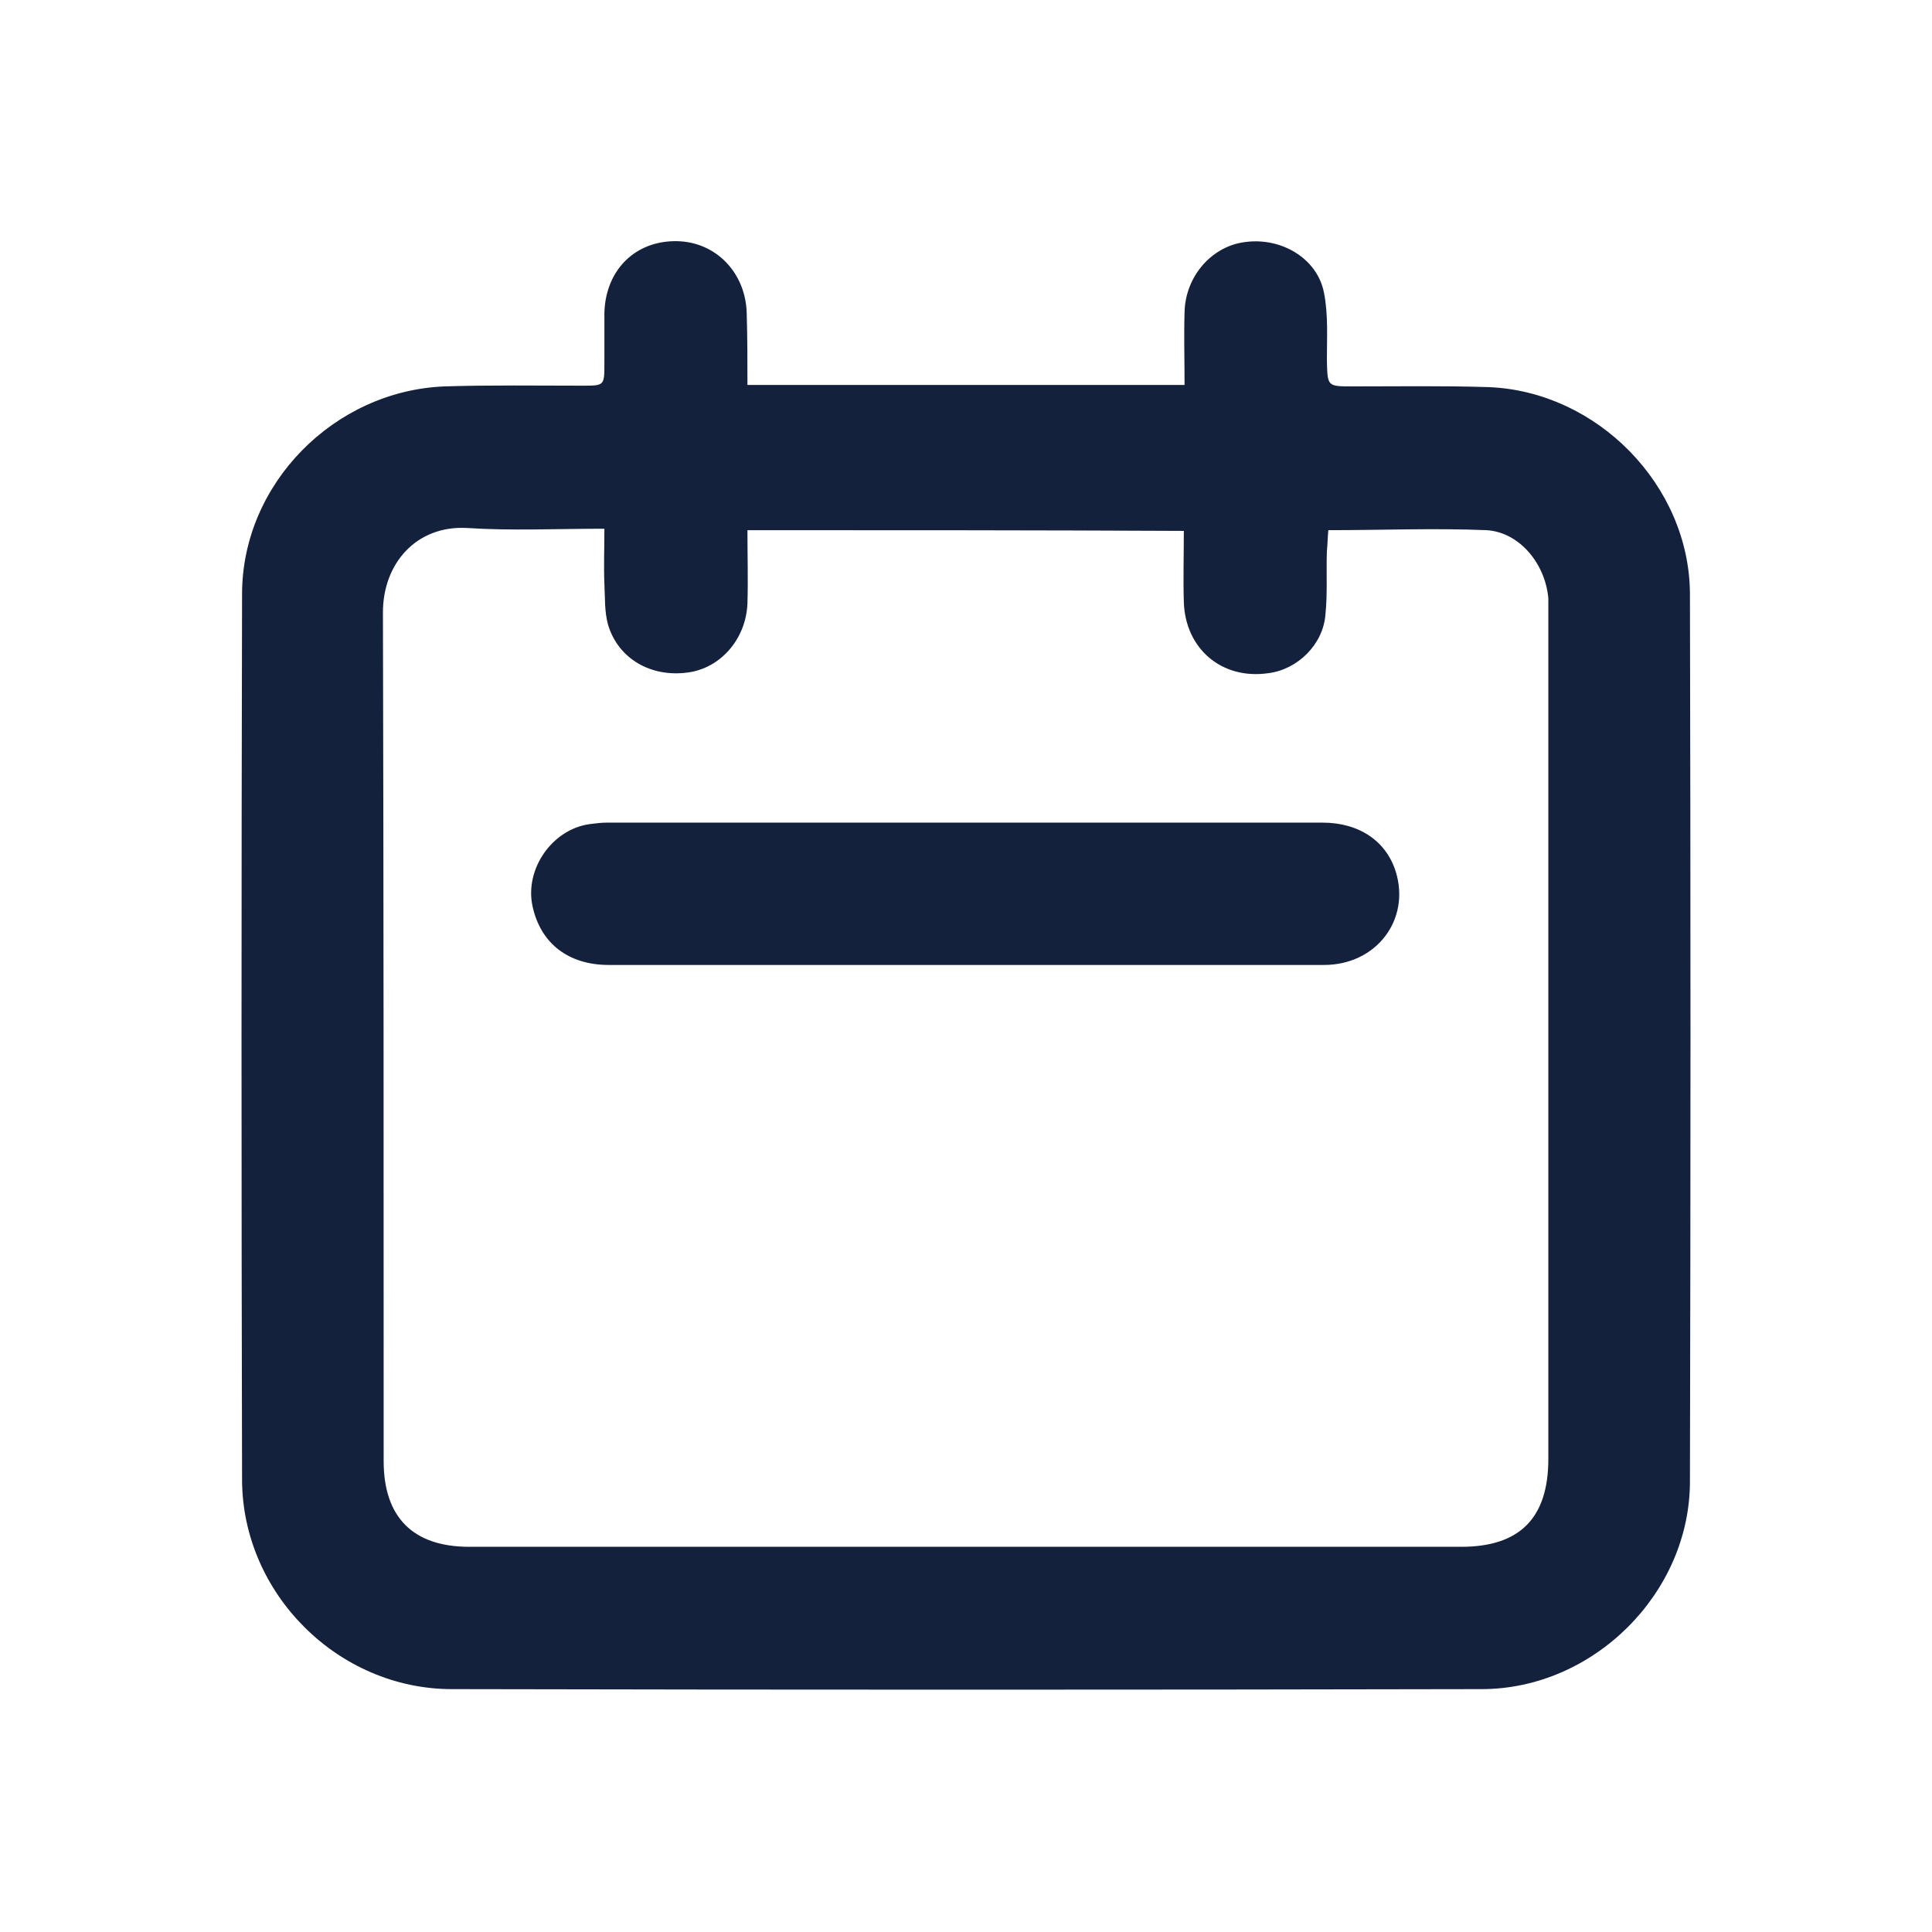 <svg width="24" height="24" viewBox="0 0 24 24" fill="none" xmlns="http://www.w3.org/2000/svg">
<g clip-path="url(#clip0_13004_54992)">
<mask id="mask0_13004_54992" style="mask-type:luminance" maskUnits="userSpaceOnUse" x="0" y="0" width="24" height="24">
<path d="M24 0H0V24H24V0Z" fill="white"/>
</mask>
<g mask="url(#mask0_13004_54992)">
<path d="M9.285 4.782C11.098 4.782 12.902 4.782 14.715 4.782C14.715 4.467 14.706 4.178 14.715 3.88C14.724 3.429 15.058 3.05 15.482 3.005C15.924 2.951 16.366 3.213 16.447 3.637C16.501 3.907 16.483 4.196 16.483 4.476C16.492 4.8 16.483 4.8 16.808 4.8C17.367 4.8 17.935 4.791 18.495 4.809C19.839 4.863 20.984 6.027 20.993 7.371C21.002 11.051 21.002 14.732 20.993 18.403C20.993 19.792 19.794 20.983 18.404 20.983C14.138 20.992 9.88 20.992 5.614 20.983C4.197 20.983 3.007 19.792 3.007 18.376C2.998 14.714 2.998 11.051 3.007 7.38C3.007 6.009 4.152 4.854 5.523 4.8C6.092 4.782 6.669 4.791 7.237 4.791C7.508 4.791 7.508 4.791 7.508 4.512C7.508 4.304 7.508 4.088 7.508 3.88C7.526 3.348 7.896 2.987 8.41 2.996C8.897 3.005 9.267 3.393 9.276 3.898C9.285 4.196 9.285 4.485 9.285 4.782ZM9.285 6.586C9.285 6.911 9.294 7.2 9.285 7.497C9.267 7.939 8.951 8.3 8.545 8.354C8.085 8.417 7.679 8.183 7.553 7.759C7.508 7.597 7.517 7.425 7.508 7.254C7.499 7.028 7.508 6.812 7.508 6.568C6.913 6.568 6.353 6.595 5.803 6.559C5.172 6.523 4.757 7.001 4.757 7.606C4.766 11.124 4.766 14.642 4.766 18.15C4.766 18.854 5.136 19.215 5.83 19.215C9.934 19.215 14.048 19.215 18.152 19.215C18.883 19.215 19.234 18.854 19.234 18.123C19.234 14.633 19.234 11.133 19.234 7.642C19.234 7.57 19.234 7.497 19.234 7.434C19.198 7.01 18.883 6.613 18.468 6.586C17.818 6.559 17.169 6.586 16.501 6.586C16.492 6.677 16.492 6.758 16.483 6.848C16.474 7.11 16.492 7.371 16.465 7.633C16.438 8.003 16.122 8.318 15.752 8.363C15.175 8.445 14.724 8.057 14.706 7.479C14.697 7.191 14.706 6.893 14.706 6.595C12.893 6.586 11.098 6.586 9.285 6.586Z" fill="#14213D"/>
<path d="M12 11.987C10.521 11.987 9.042 11.987 7.562 11.987C7.057 11.987 6.714 11.716 6.615 11.256C6.516 10.796 6.859 10.3 7.328 10.237C7.4 10.228 7.472 10.219 7.535 10.219C10.503 10.219 13.47 10.219 16.429 10.219C16.889 10.219 17.223 10.453 17.34 10.832C17.521 11.427 17.097 11.987 16.447 11.987C14.977 11.987 13.489 11.987 12 11.987Z" fill="#14213D"/>
</g>
</g>
<defs>
<clipPath id="clip0_13004_54992">
<rect width="24" height="24" fill="white"/>
</clipPath>
</defs>
</svg>
